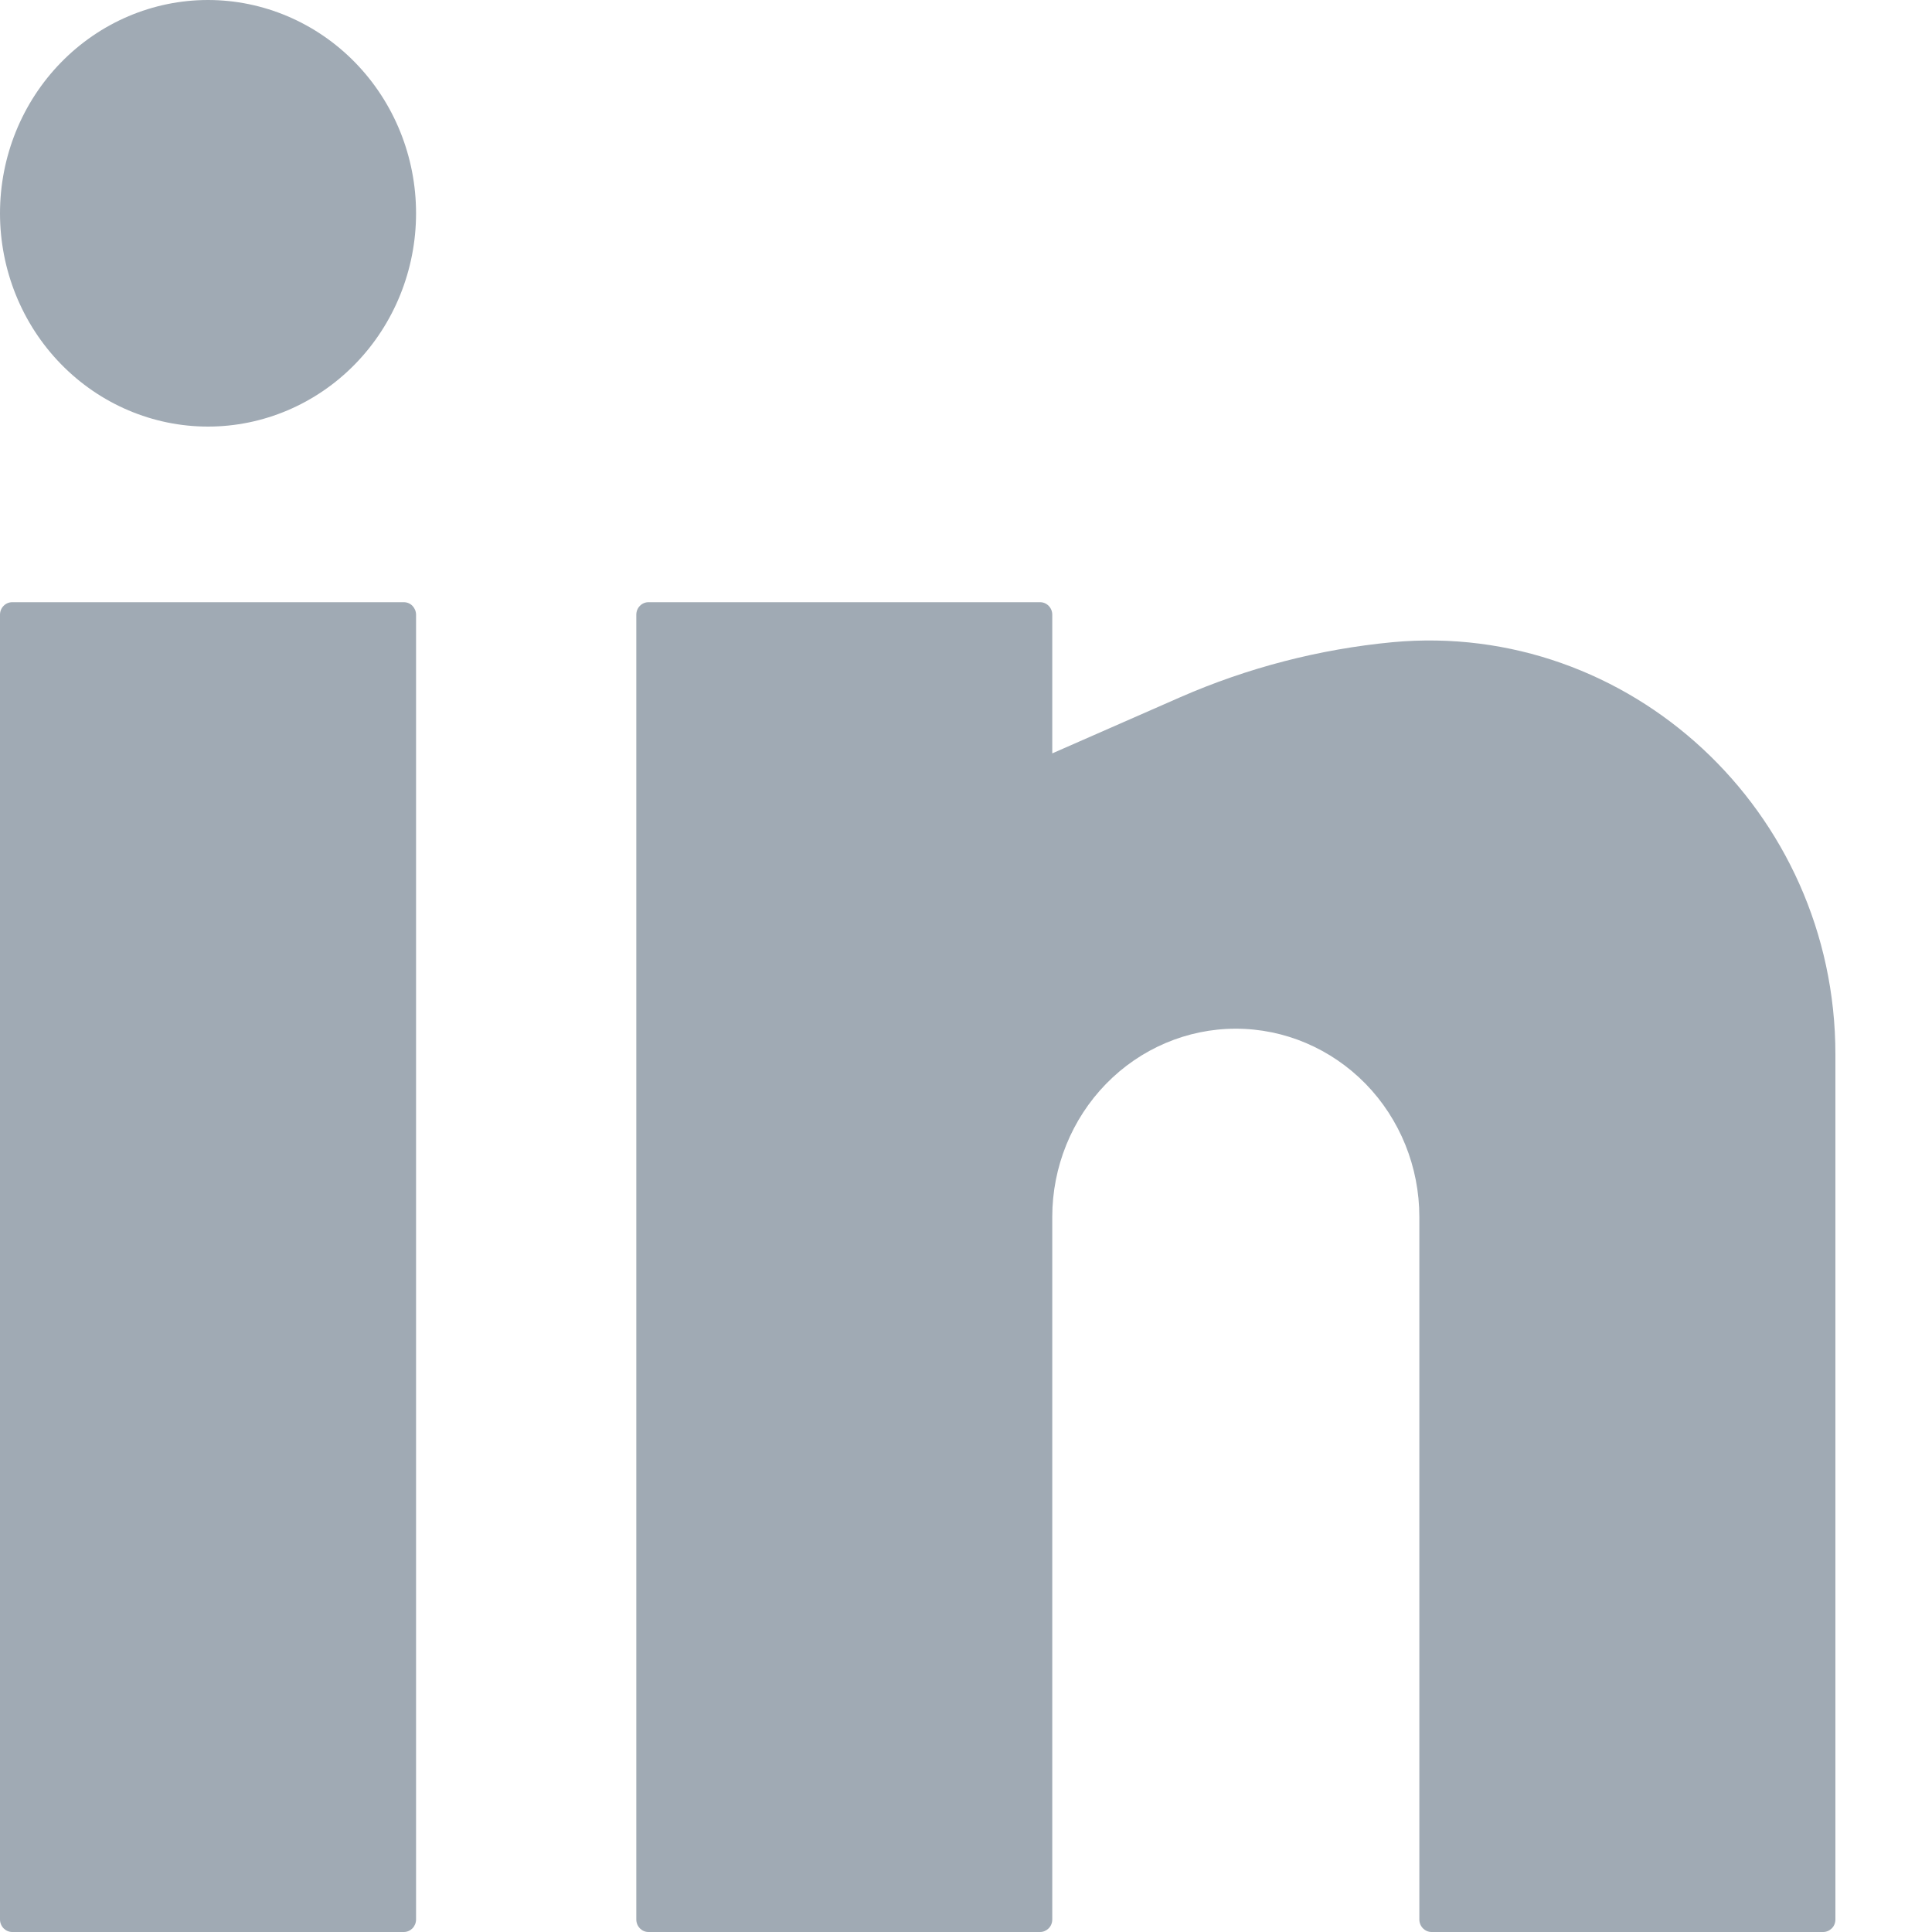 <?xml version="1.0" encoding="UTF-8"?>
<svg xmlns="http://www.w3.org/2000/svg" width="20" height="20" viewBox="0 0 20 20" fill="none">
  <path d="M2.153 0C1.582 0 1.035 0.233 0.631 0.647C0.227 1.061 0 1.622 0 2.208C0 2.793 0.227 3.355 0.631 3.769C1.035 4.183 1.582 4.416 2.153 4.416C2.724 4.416 3.272 4.183 3.676 3.769C4.08 3.355 4.307 2.793 4.307 2.208C4.307 1.622 4.08 1.061 3.676 0.647C3.272 0.233 2.724 0 2.153 0ZM0.127 6.234C0.093 6.234 0.061 6.247 0.037 6.272C0.013 6.296 0 6.329 0 6.364V19.87C0 19.942 0.057 20 0.127 20H4.18C4.214 20 4.246 19.986 4.27 19.962C4.293 19.938 4.307 19.905 4.307 19.87V6.364C4.307 6.329 4.293 6.296 4.27 6.272C4.246 6.247 4.214 6.234 4.18 6.234H0.127ZM6.713 6.234C6.68 6.234 6.648 6.247 6.624 6.272C6.6 6.296 6.587 6.329 6.587 6.364V19.87C6.587 19.942 6.643 20 6.713 20H10.767C10.8 20 10.832 19.986 10.856 19.962C10.88 19.938 10.893 19.905 10.893 19.87V12.597C10.893 12.081 11.094 11.585 11.45 11.22C11.806 10.855 12.289 10.649 12.793 10.649C13.297 10.649 13.78 10.855 14.137 11.22C14.493 11.585 14.693 12.081 14.693 12.597V19.87C14.693 19.942 14.75 20 14.82 20H18.873C18.907 20 18.939 19.986 18.963 19.962C18.987 19.938 19 19.905 19 19.87V10.914C19 8.393 16.862 6.421 14.415 6.648C13.658 6.72 12.916 6.912 12.217 7.218L10.893 7.799V6.364C10.893 6.329 10.88 6.296 10.856 6.272C10.832 6.247 10.8 6.234 10.767 6.234H6.713Z" fill="#A0AAB4"></path>
</svg>

